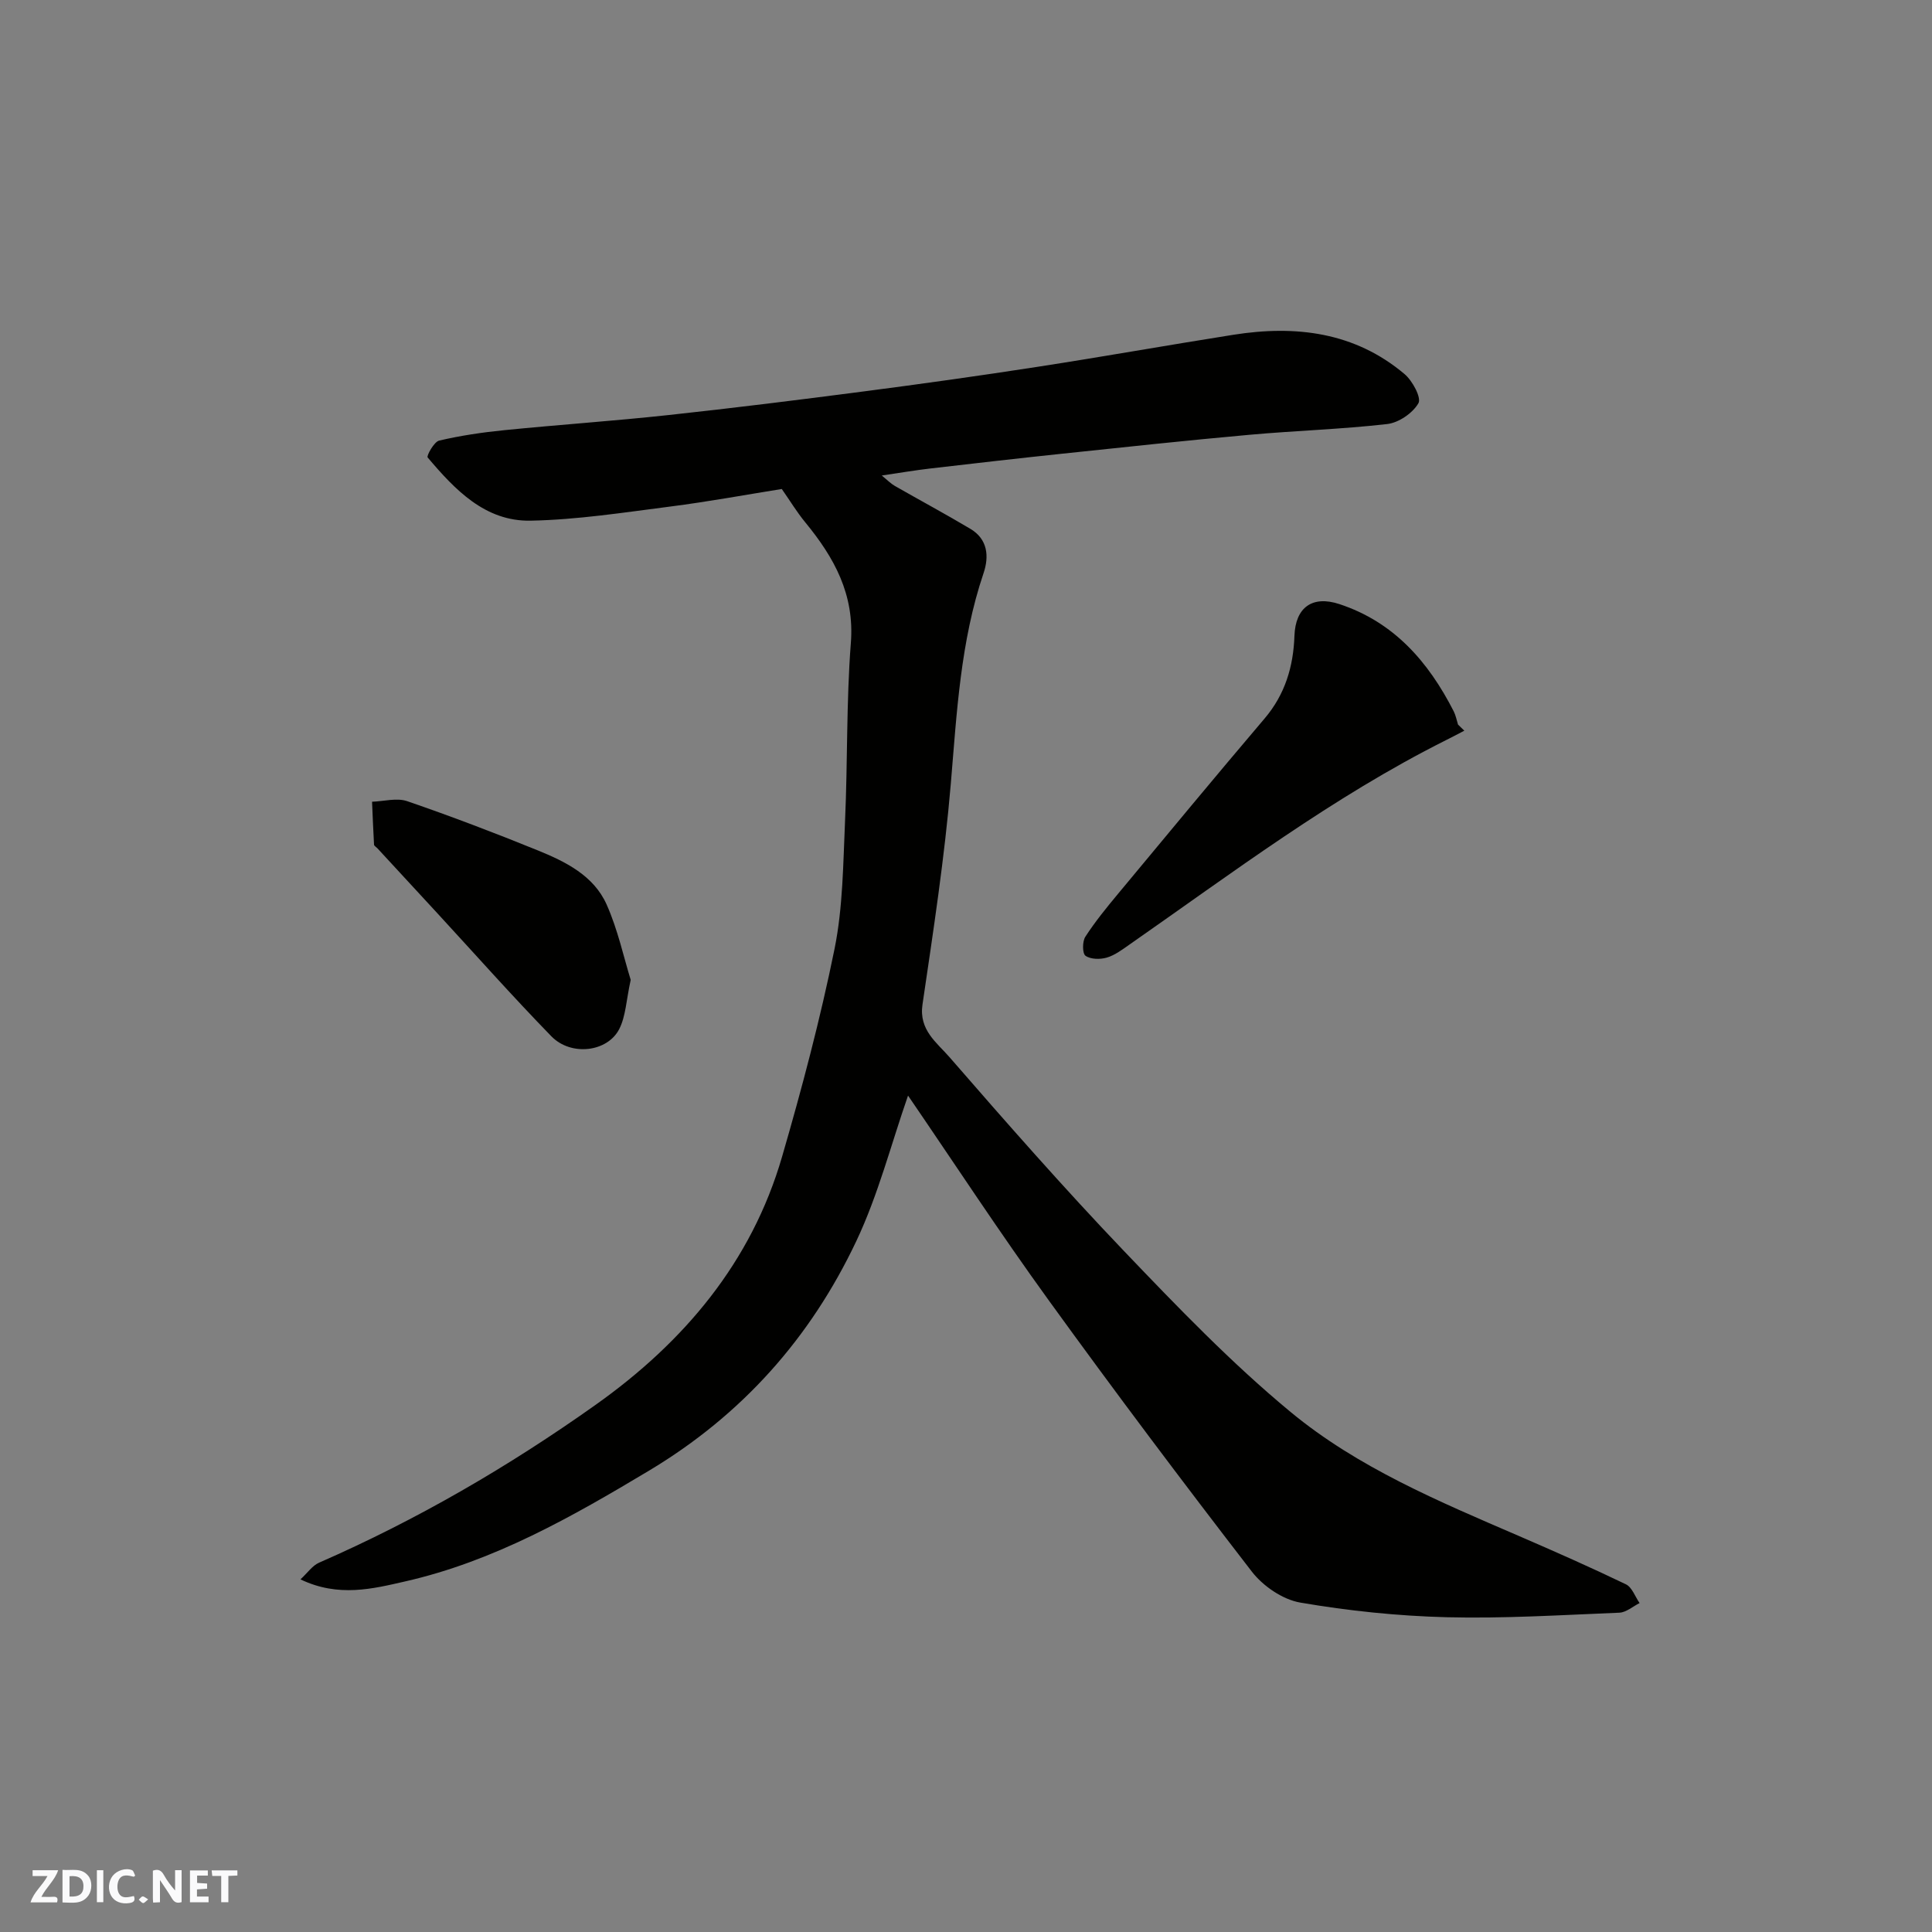 <svg enable-background="new 0 0 400 400" viewBox="0 0 400 400" xmlns="http://www.w3.org/2000/svg"><rect x="0" y="0" width="400" height="400" fill="#808080" stroke="none"/><g fill="#fafafb"><path d="m37.59 393.81c-.92.31-1.52.05-2-.78-.7-1.2-1.52-2.34-2.47-3.78v4.59c-.55.03-.95.05-1.41.07-.03-.37-.06-.64-.06-.91 0-1.91 0-3.81 0-5.7 1.13-.41 1.77-.03 2.29.91.62 1.11 1.38 2.14 2.31 3.19v-4.2h1.35v6.61z"/><path d="m12.94 393.88v-6.75c1.9.19 3.93-.54 5.37 1.29.8 1.01.78 2.88.03 3.97-1.37 1.97-3.4 1.51-5.4 1.49m1.45-1.22c2.04.12 2.92-.58 2.89-2.21-.03-1.51-.98-2.19-2.89-2z"/><path d="m11.81 393.87h-5.49c.68-2.18 2.47-3.48 3.51-5.45h-3.08v-1.21h5.29c-.71 2.13-2.44 3.48-3.47 5.51.86 0 1.63.04 2.39-.01.79-.05 1.14.21.85 1.16"/><path d="m39.33 393.86v-6.61h3.7v1.07h-2.22v1.52c.68.04 1.34.09 2.07.13v1.07c-.72.05-1.38.09-2.1.14v1.48h2.4v1.19h-3.85z"/><path d="m27.71 388.56c-1.15-.3-2.46-.61-3.1.64-.37.73-.41 1.93-.06 2.67.63 1.35 1.99.93 3.17.68.35.94-.01 1.32-.93 1.46-1.62.25-3.05-.27-3.76-1.48-.73-1.24-.6-3.03.31-4.17.88-1.11 2.71-1.7 4-1.16.32.13.44.74.65 1.12-.1.08-.19.16-.28.24"/><path d="m49.15 387.24v1.07c-.59.02-1.17.05-1.87.08v5.44h-1.48v-5.44h-1.85c-.05-.4-.08-.73-.13-1.15z"/><path d="m20.06 387.21h1.33v6.62h-1.33z"/><path d="m30.68 393.25c-.49.38-.8.79-1.05.76-.32-.05-.6-.45-.9-.7.26-.24.51-.64.8-.67.29-.04.62.3 1.15.61"/></g><path d="m188 226.83c-3.5 10.03-6.17 20.55-10.73 30.17-9.46 19.97-23.58 35.9-42.86 47.46-16.04 9.61-32.16 18.78-50.5 22.95-6.71 1.53-13.84 3.36-21.7-.42 1.48-1.37 2.47-2.85 3.84-3.45 20.27-8.86 39.3-19.93 57.3-32.71 18.25-12.96 32.22-29.48 38.57-51.35 4.12-14.19 7.92-28.53 10.86-43.01 1.75-8.65 1.78-17.68 2.18-26.56.55-12.26.25-24.57 1.2-36.79.79-10.1-3.47-17.71-9.45-24.99-1.72-2.09-3.13-4.43-4.85-6.89-7.38 1.18-15.23 2.63-23.13 3.64-9.6 1.23-19.23 2.73-28.87 2.92-9.42.18-15.67-6.41-21.32-13.09-.27-.32 1.32-3.24 2.38-3.49 4.44-1.04 8.98-1.71 13.52-2.16 11.29-1.13 22.61-1.9 33.89-3.12 13.52-1.46 27.01-3.14 40.49-4.9 12-1.56 23.99-3.24 35.96-5.09 13.55-2.09 27.05-4.5 40.59-6.64 12.88-2.03 25.1-.58 35.44 8.15 1.63 1.38 3.51 4.89 2.86 6.02-1.18 2.05-4.07 4.03-6.44 4.31-9.48 1.09-19.06 1.37-28.57 2.23-12.91 1.16-25.81 2.55-38.71 3.91-9.13.96-18.26 2.01-27.38 3.07-3.08.36-6.15.88-10.01 1.45 1.18.96 1.87 1.68 2.71 2.16 5.21 2.98 10.5 5.82 15.65 8.89 3.59 2.14 3.89 5.71 2.71 9.18-4.78 14.14-5.53 28.83-6.77 43.53-1.29 15.31-3.63 30.55-5.87 45.77-.78 5.29 2.99 7.89 5.59 10.89 11.8 13.58 23.68 27.11 36.1 40.11 11.06 11.57 22.24 23.2 34.54 33.37 13.91 11.5 30.69 18.51 47.21 25.64 7.45 3.22 14.88 6.5 22.19 10.02 1.28.61 1.91 2.56 2.84 3.89-1.39.69-2.77 1.93-4.19 1.99-11.92.48-23.86 1.24-35.77.94-10.13-.26-20.3-1.32-30.28-3.03-3.66-.63-7.74-3.42-10.06-6.44-14.28-18.5-28.33-37.2-42.03-56.14-10.11-13.96-19.57-28.42-29.13-42.39z" fill="#010100"/><path d="m303.17 151.28c-1.28.67-2.56 1.35-3.85 1.99-23.4 11.73-44.21 27.47-65.57 42.36-1.46 1.02-2.97 2.16-4.63 2.64-1.37.39-3.33.36-4.38-.39-.66-.47-.67-2.96-.03-3.94 2.03-3.14 4.42-6.06 6.82-8.95 10.06-12.11 20.09-24.23 30.29-36.23 4.25-5 5.96-10.76 6.18-17.11.21-5.91 3.71-8.42 9.3-6.58 11.32 3.73 18.44 11.96 23.67 22.19.43.85.61 1.83.9 2.76.42.42.86.84 1.3 1.26z" fill="#010100"/><path d="m130.58 202.87c-.93 4.24-1.02 7.53-2.37 10.18-2.45 4.79-9.99 5.67-14.05 1.51-8.07-8.29-15.76-16.96-23.6-25.47-4.15-4.5-8.3-8.99-12.45-13.49-.23-.24-.65-.47-.67-.72-.17-2.96-.28-5.93-.41-8.89 2.44-.08 5.13-.86 7.29-.11 9.07 3.12 18.05 6.54 26.94 10.15 5.79 2.35 11.64 5.22 14.33 11.23 2.34 5.25 3.56 11 4.99 15.61z" fill="#010100"/></svg>